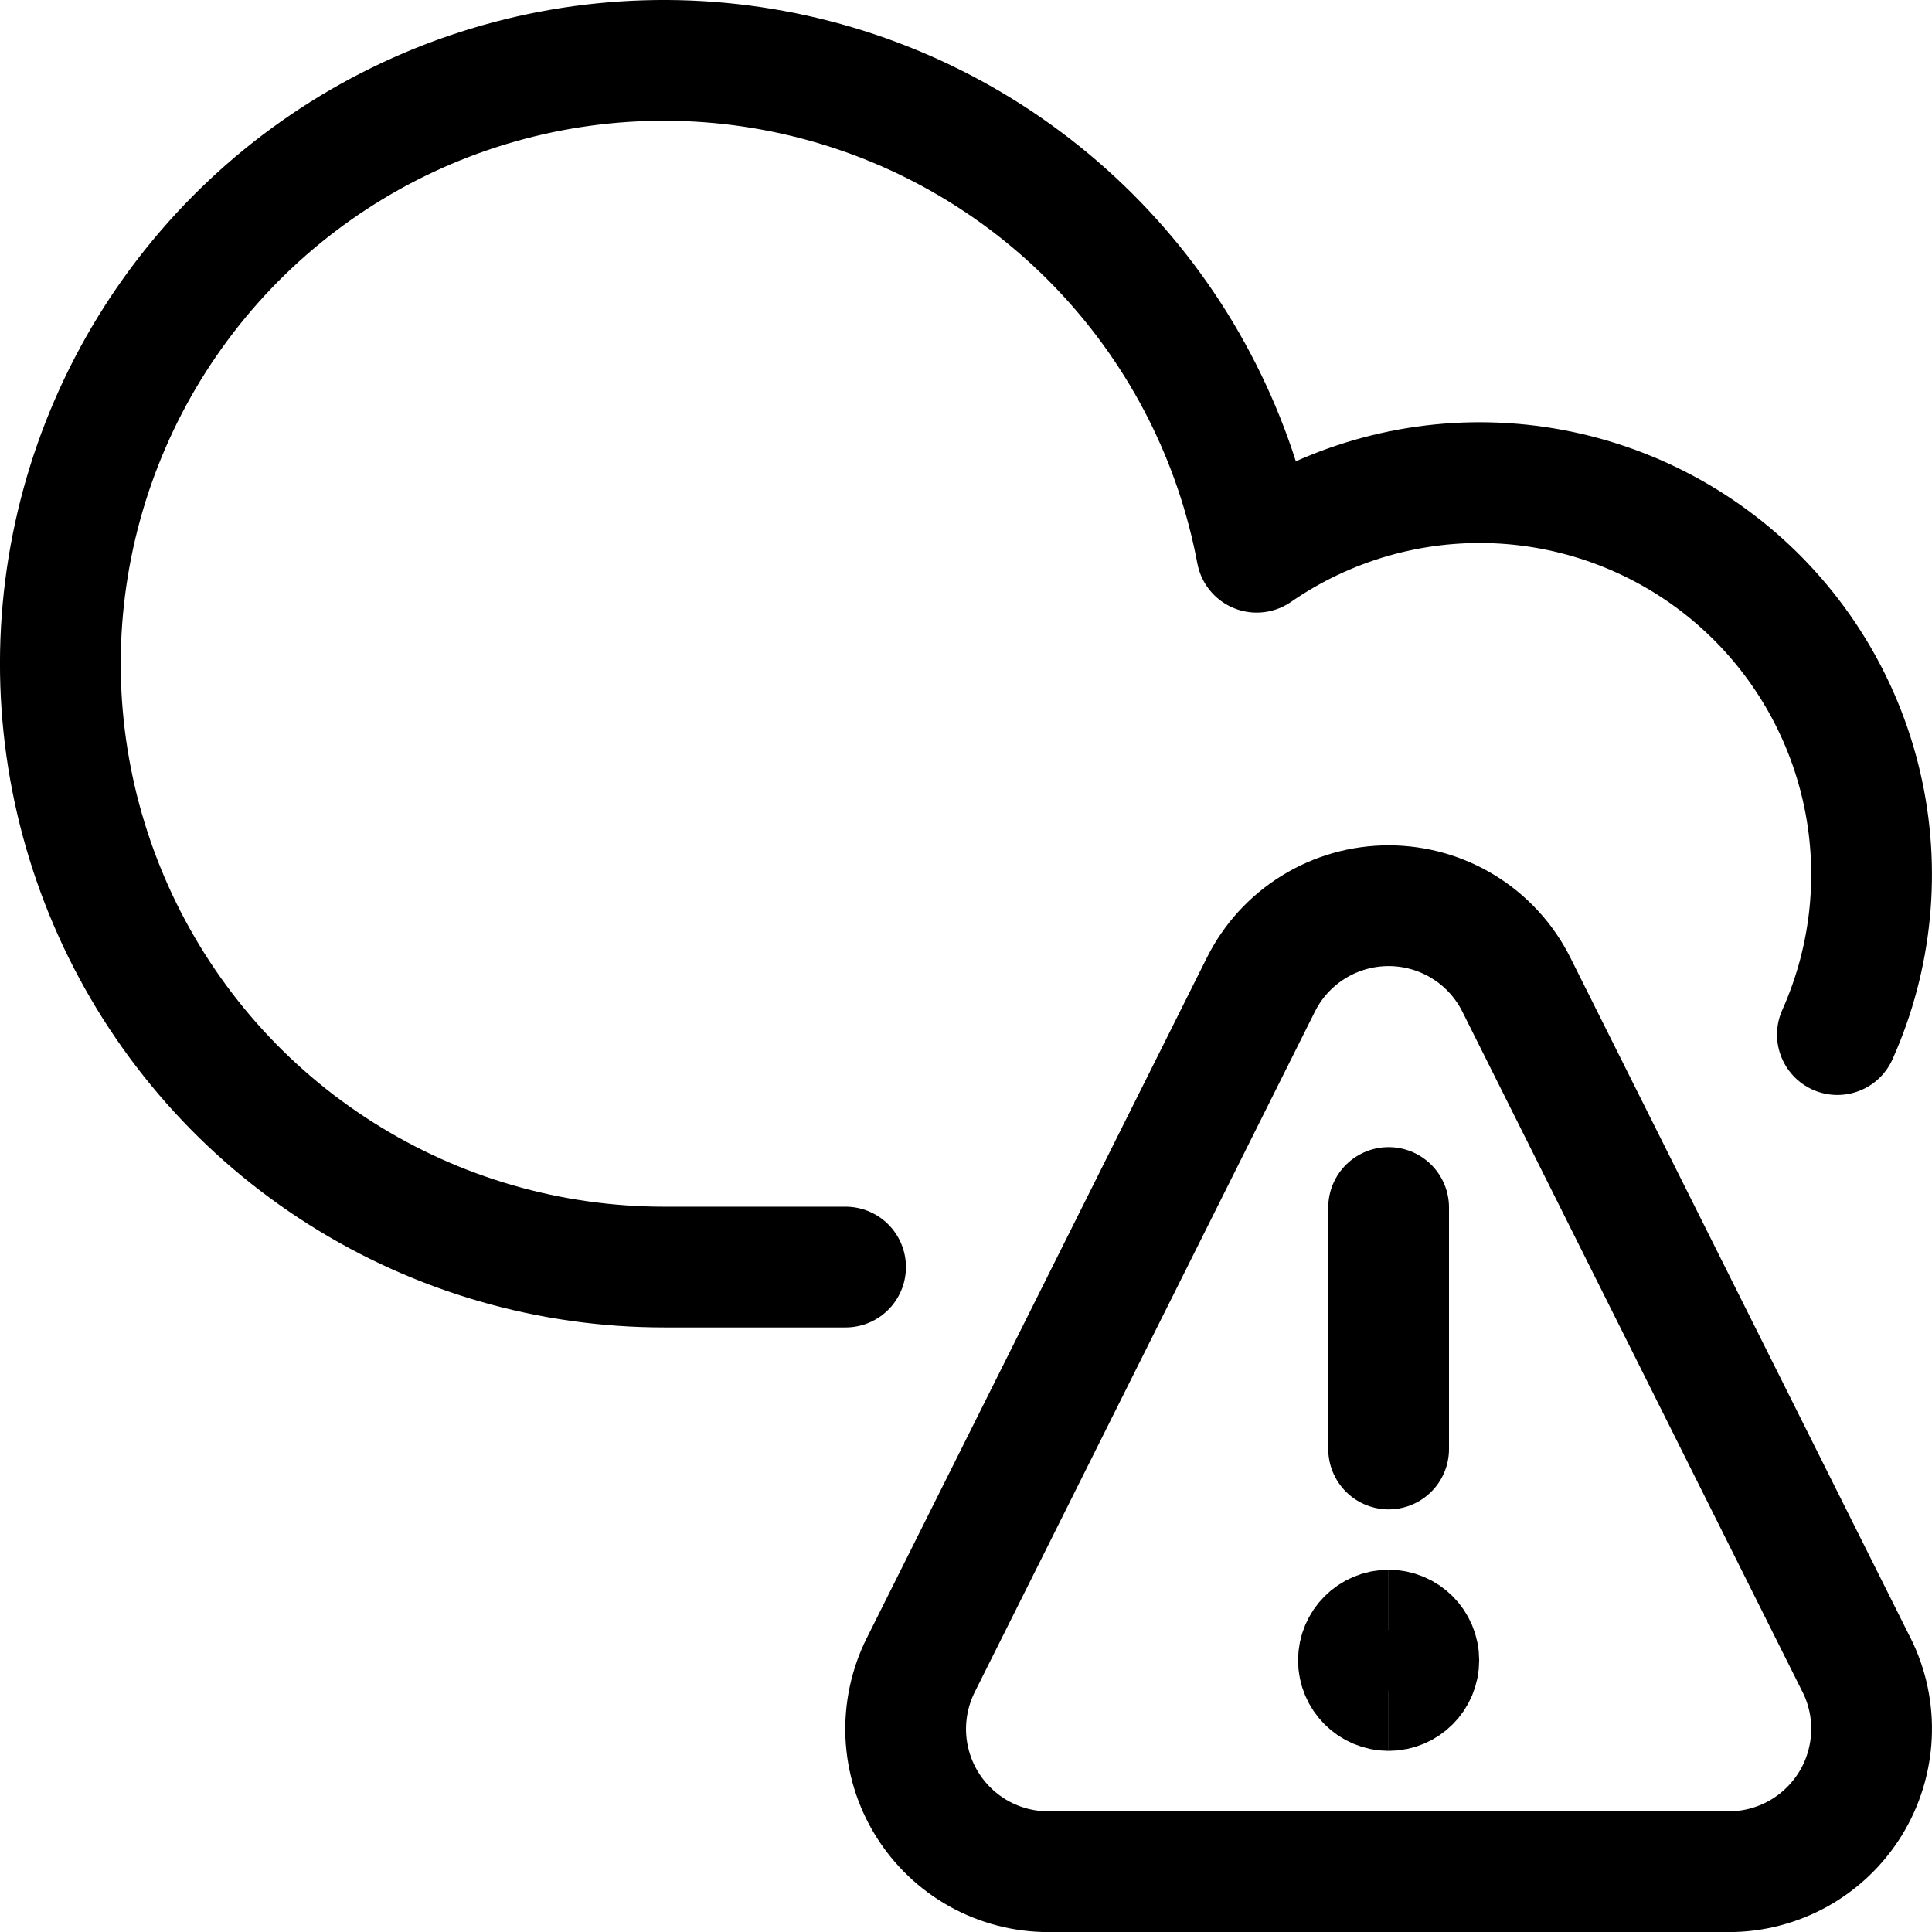 <svg xmlns="http://www.w3.org/2000/svg" fill="none" viewBox="0 0 24 24" id="Cloud-Warning--Streamline-Ultimate">
  <desc>
    Cloud Warning Streamline Icon: https://streamlinehq.com
  </desc>
  <path stroke="#000000" d="M17.25 21c-0.207 0 -0.375 -0.168 -0.375 -0.375s0.168 -0.375 0.375 -0.375" stroke-width="1.5"></path>
  <path stroke="#000000" d="M17.25 21c0.207 0 0.375 -0.168 0.375 -0.375s-0.168 -0.375 -0.375 -0.375" stroke-width="1.5"></path>
  <path stroke="#000000" stroke-linecap="round" stroke-linejoin="round" d="M17.25 18v-3" stroke-width="1.5"></path>
  <path stroke="#000000" stroke-linecap="round" stroke-linejoin="round" d="M23.063 20.683c0.135 0.27 0.199 0.571 0.185 0.873 -0.014 0.302 -0.104 0.596 -0.263 0.853 -0.159 0.257 -0.381 0.469 -0.645 0.617 -0.264 0.147 -0.561 0.225 -0.864 0.225h-8.452c-0.302 0 -0.6 -0.077 -0.864 -0.224s-0.486 -0.36 -0.645 -0.617c-0.159 -0.257 -0.249 -0.551 -0.263 -0.853 -0.013 -0.302 0.051 -0.603 0.186 -0.873l4.225 -8.452c0.147 -0.295 0.374 -0.543 0.654 -0.716s0.603 -0.265 0.933 -0.265 0.653 0.092 0.933 0.265 0.507 0.421 0.654 0.716l4.226 8.452Z" stroke-width="1.5"></path>
  <path stroke="#000000" stroke-linecap="round" stroke-linejoin="round" d="M22.825 12.852c0.434 -0.97 0.539 -2.056 0.298 -3.091 -0.241 -1.035 -0.814 -1.963 -1.631 -2.642 -0.818 -0.679 -1.835 -1.072 -2.897 -1.119 -1.062 -0.047 -2.11 0.256 -2.984 0.86 -0.263 -1.399 -0.919 -2.695 -1.891 -3.734 -0.972 -1.04 -2.22 -1.782 -3.599 -2.138C8.744 0.632 7.292 0.676 5.938 1.114c-1.355 0.438 -2.556 1.253 -3.464 2.349C1.565 4.56 0.988 5.892 0.809 7.304c-0.179 1.412 0.049 2.846 0.655 4.134 0.607 1.288 1.567 2.377 2.77 3.138 1.203 0.762 2.597 1.165 4.021 1.164H10.504" stroke-width="1.5"></path>
</svg>